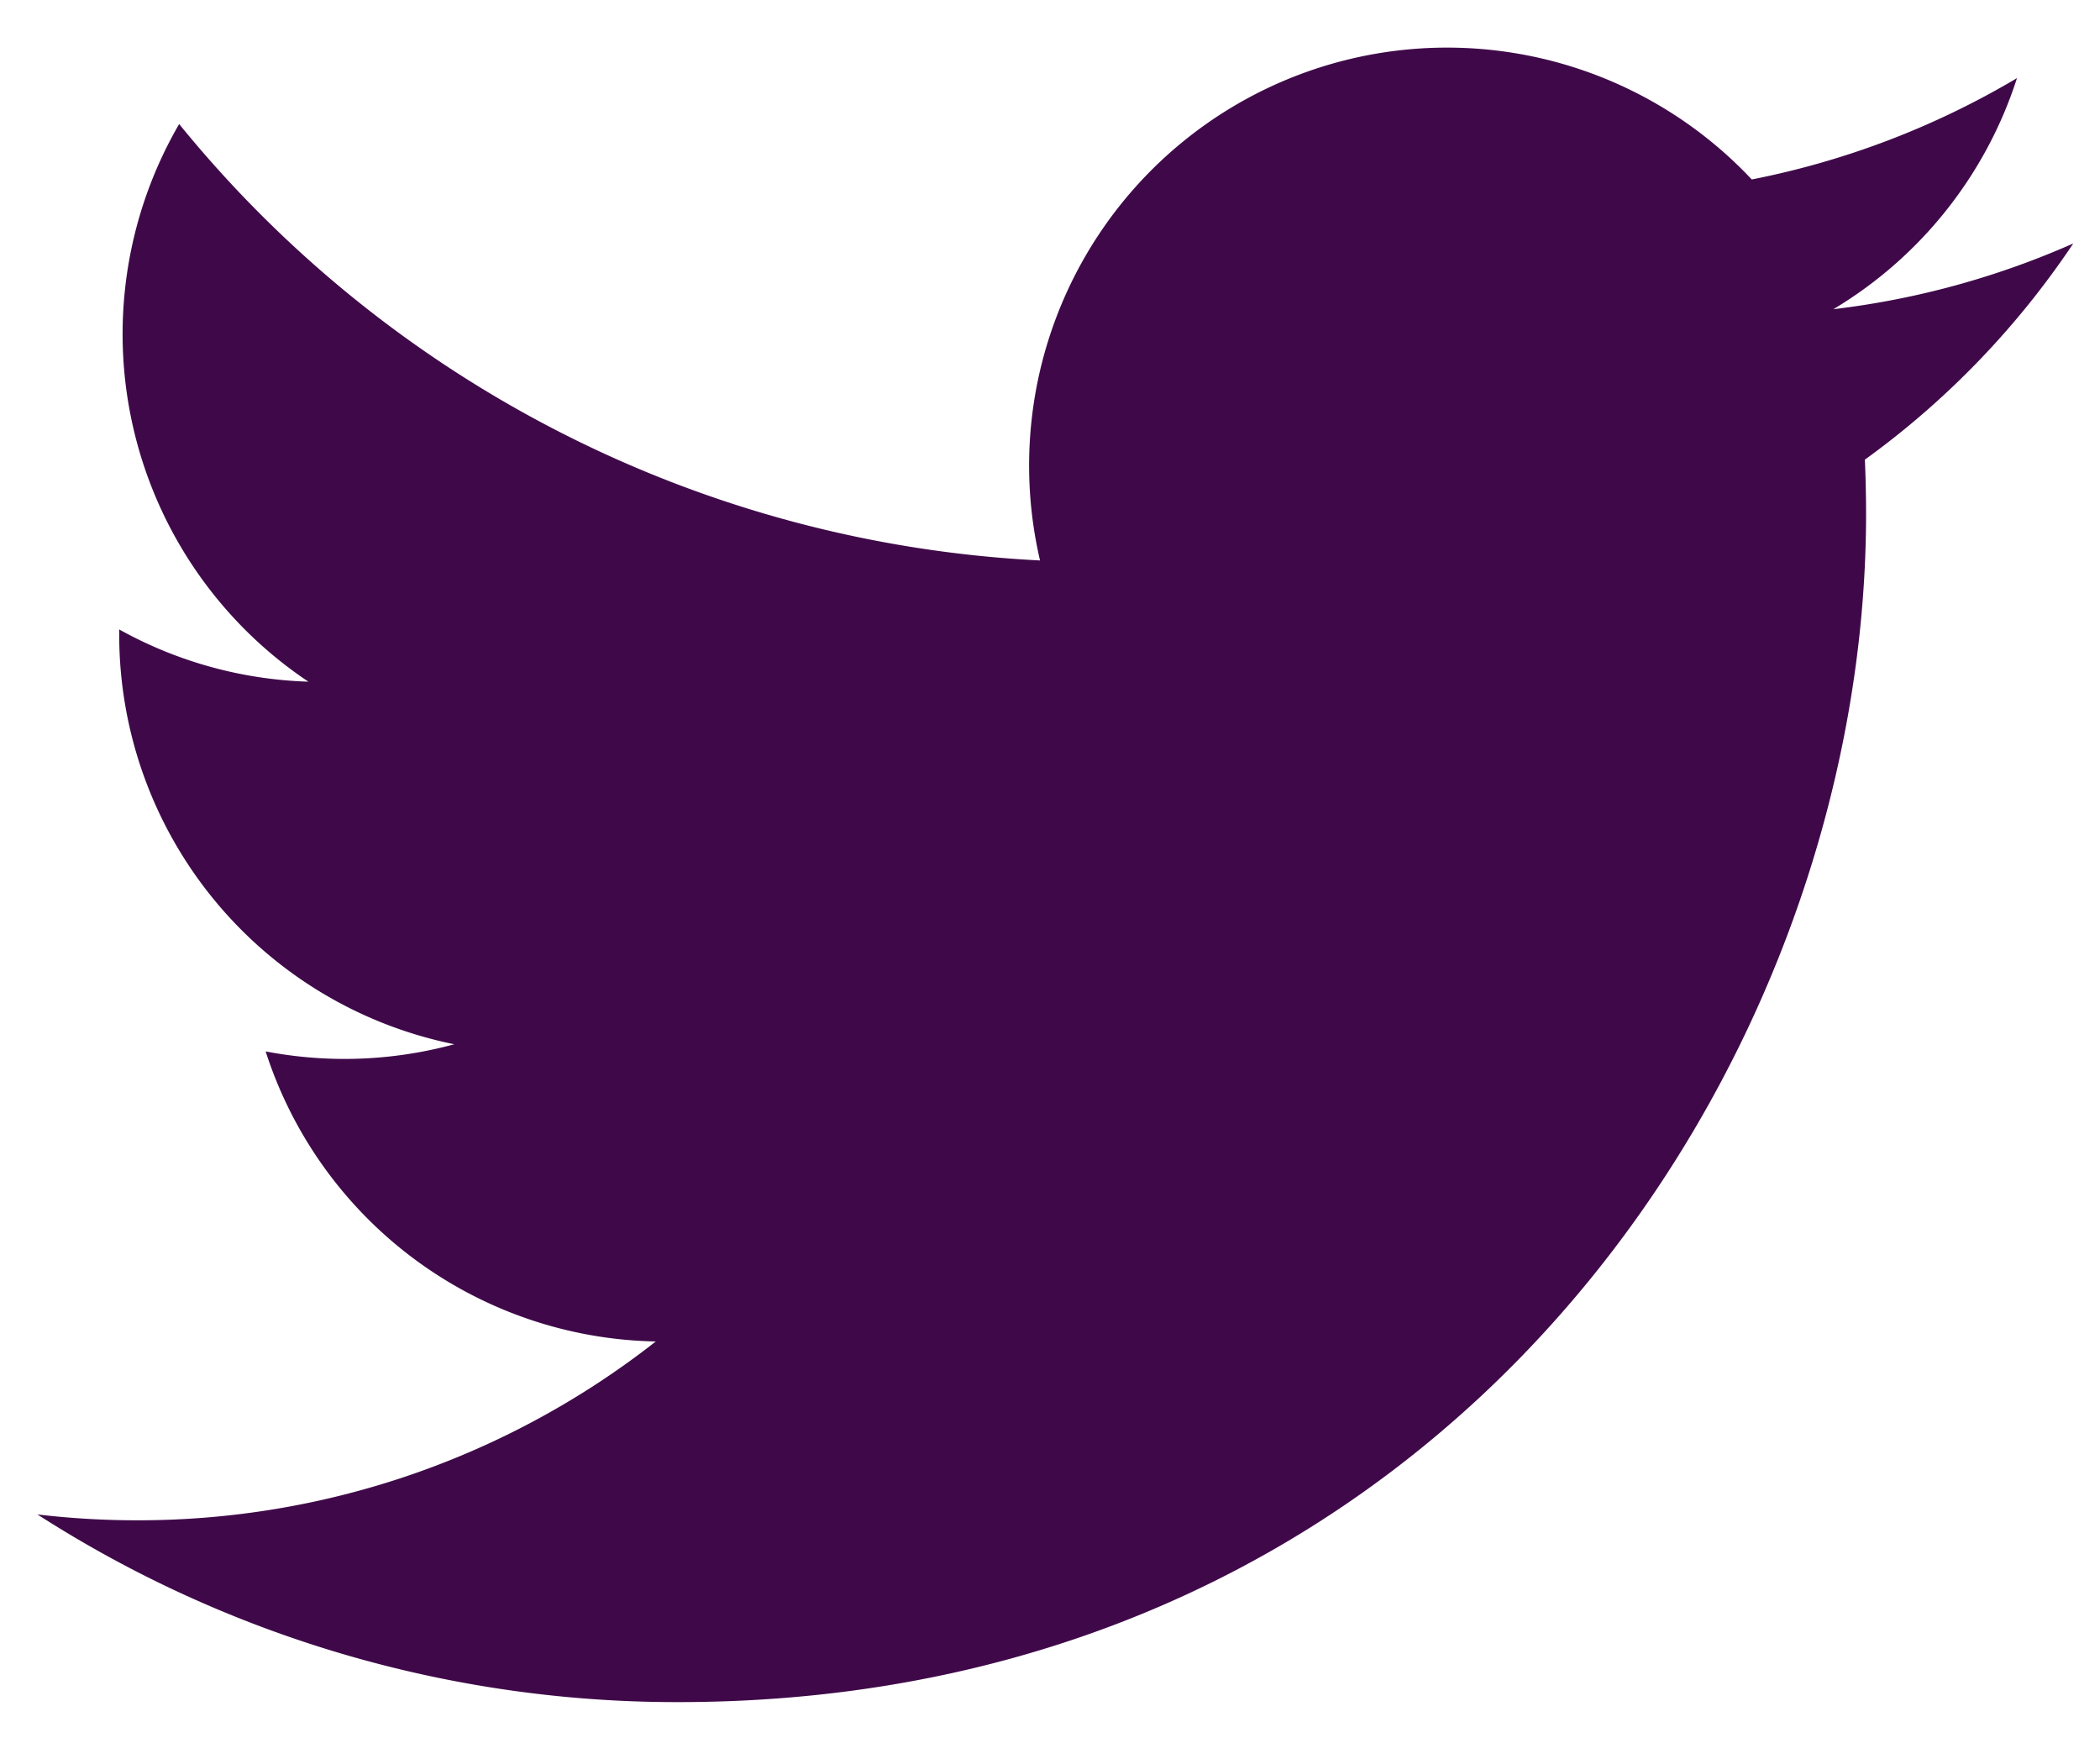 <svg id="Layer_1" data-name="Layer 1" xmlns="http://www.w3.org/2000/svg" viewBox="0 0 69.567 57.748"><defs><style>.cls-1{fill:#3F0949;}</style></defs><g id="SVGRepo_iconCarrier" data-name="SVGRepo iconCarrier"><g id="_7935ec95c421cee6d86eb22ecd12f847" data-name="7935ec95c421cee6d86eb22ecd12f847"><path class="cls-1" d="M61.778,15.227q.039.891.04,1.79c0,18.285-13.919,39.369-39.367,39.369A39.165,39.165,0,0,1,1.239,50.169a28.1,28.1,0,0,0,3.3.194,27.762,27.762,0,0,0,17.185-5.924A13.849,13.849,0,0,1,8.8,34.83a13.84,13.84,0,0,0,6.249-.237,13.846,13.846,0,0,1-11.1-13.567c0-.059,0-.116,0-.174a13.781,13.781,0,0,0,6.267,1.73A13.853,13.853,0,0,1,5.935,4.109,39.28,39.28,0,0,0,34.453,18.566,13.846,13.846,0,0,1,58.031,5.945a27.658,27.658,0,0,0,8.786-3.357,13.866,13.866,0,0,1-6.083,7.655,27.665,27.665,0,0,0,7.948-2.178A28.119,28.119,0,0,1,61.778,15.227Z"/></g></g></svg>